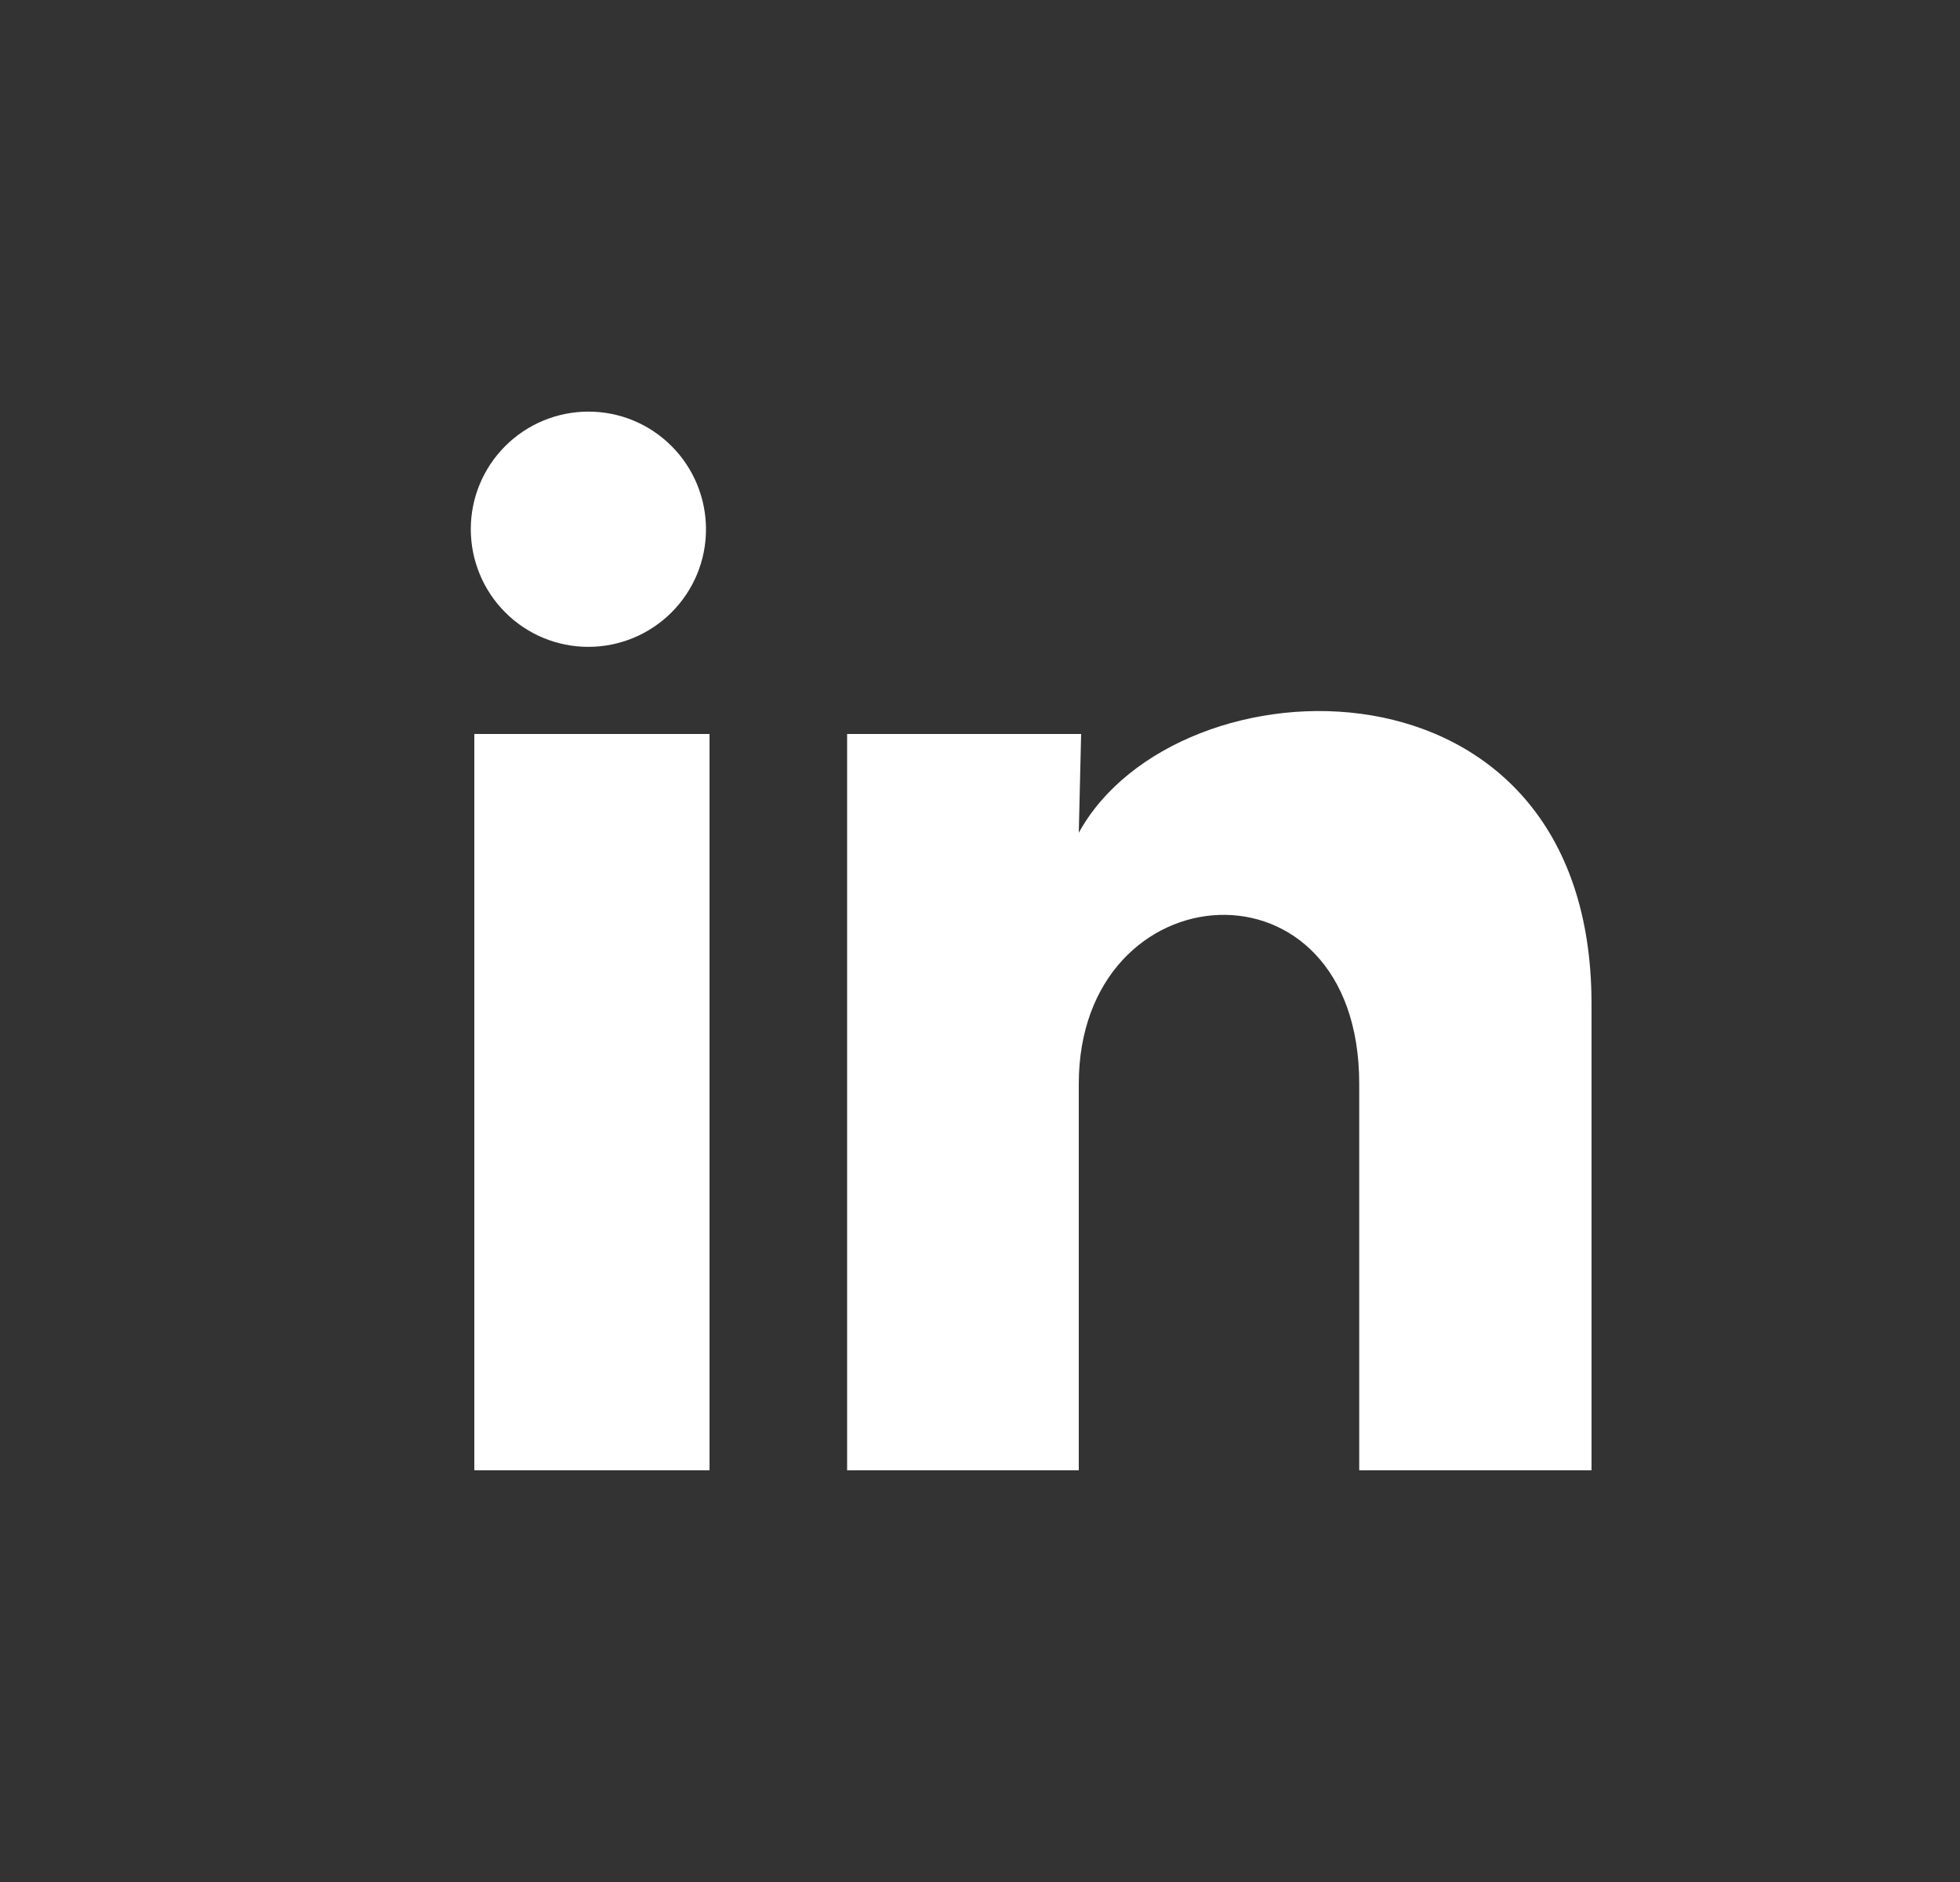 <svg width="25" height="24" viewBox="0 0 25 24" fill="none" xmlns="http://www.w3.org/2000/svg">
<rect x="0" y="0" width="25" height="24" fill="#333333" stroke="none"/>
<g id="Linkedin">
<path id="Vector" d="M9.005 6.75C9.005 7.148 8.847 7.529 8.565 7.81C8.284 8.091 7.902 8.249 7.504 8.249C7.106 8.249 6.725 8.091 6.444 7.809C6.163 7.528 6.005 7.146 6.005 6.748C6.005 6.35 6.163 5.969 6.445 5.688C6.726 5.407 7.108 5.249 7.506 5.249C7.904 5.249 8.285 5.407 8.566 5.689C8.847 5.97 9.005 6.352 9.005 6.75ZM9.05 9.36H6.05V18.75H9.05V9.36ZM13.79 9.36H10.805V18.75H13.76V13.822C13.76 11.077 17.337 10.822 17.337 13.822V18.75H20.3V12.802C20.3 8.175 15.005 8.347 13.76 10.62L13.79 9.36Z" fill="white"/>
</g>
</svg>